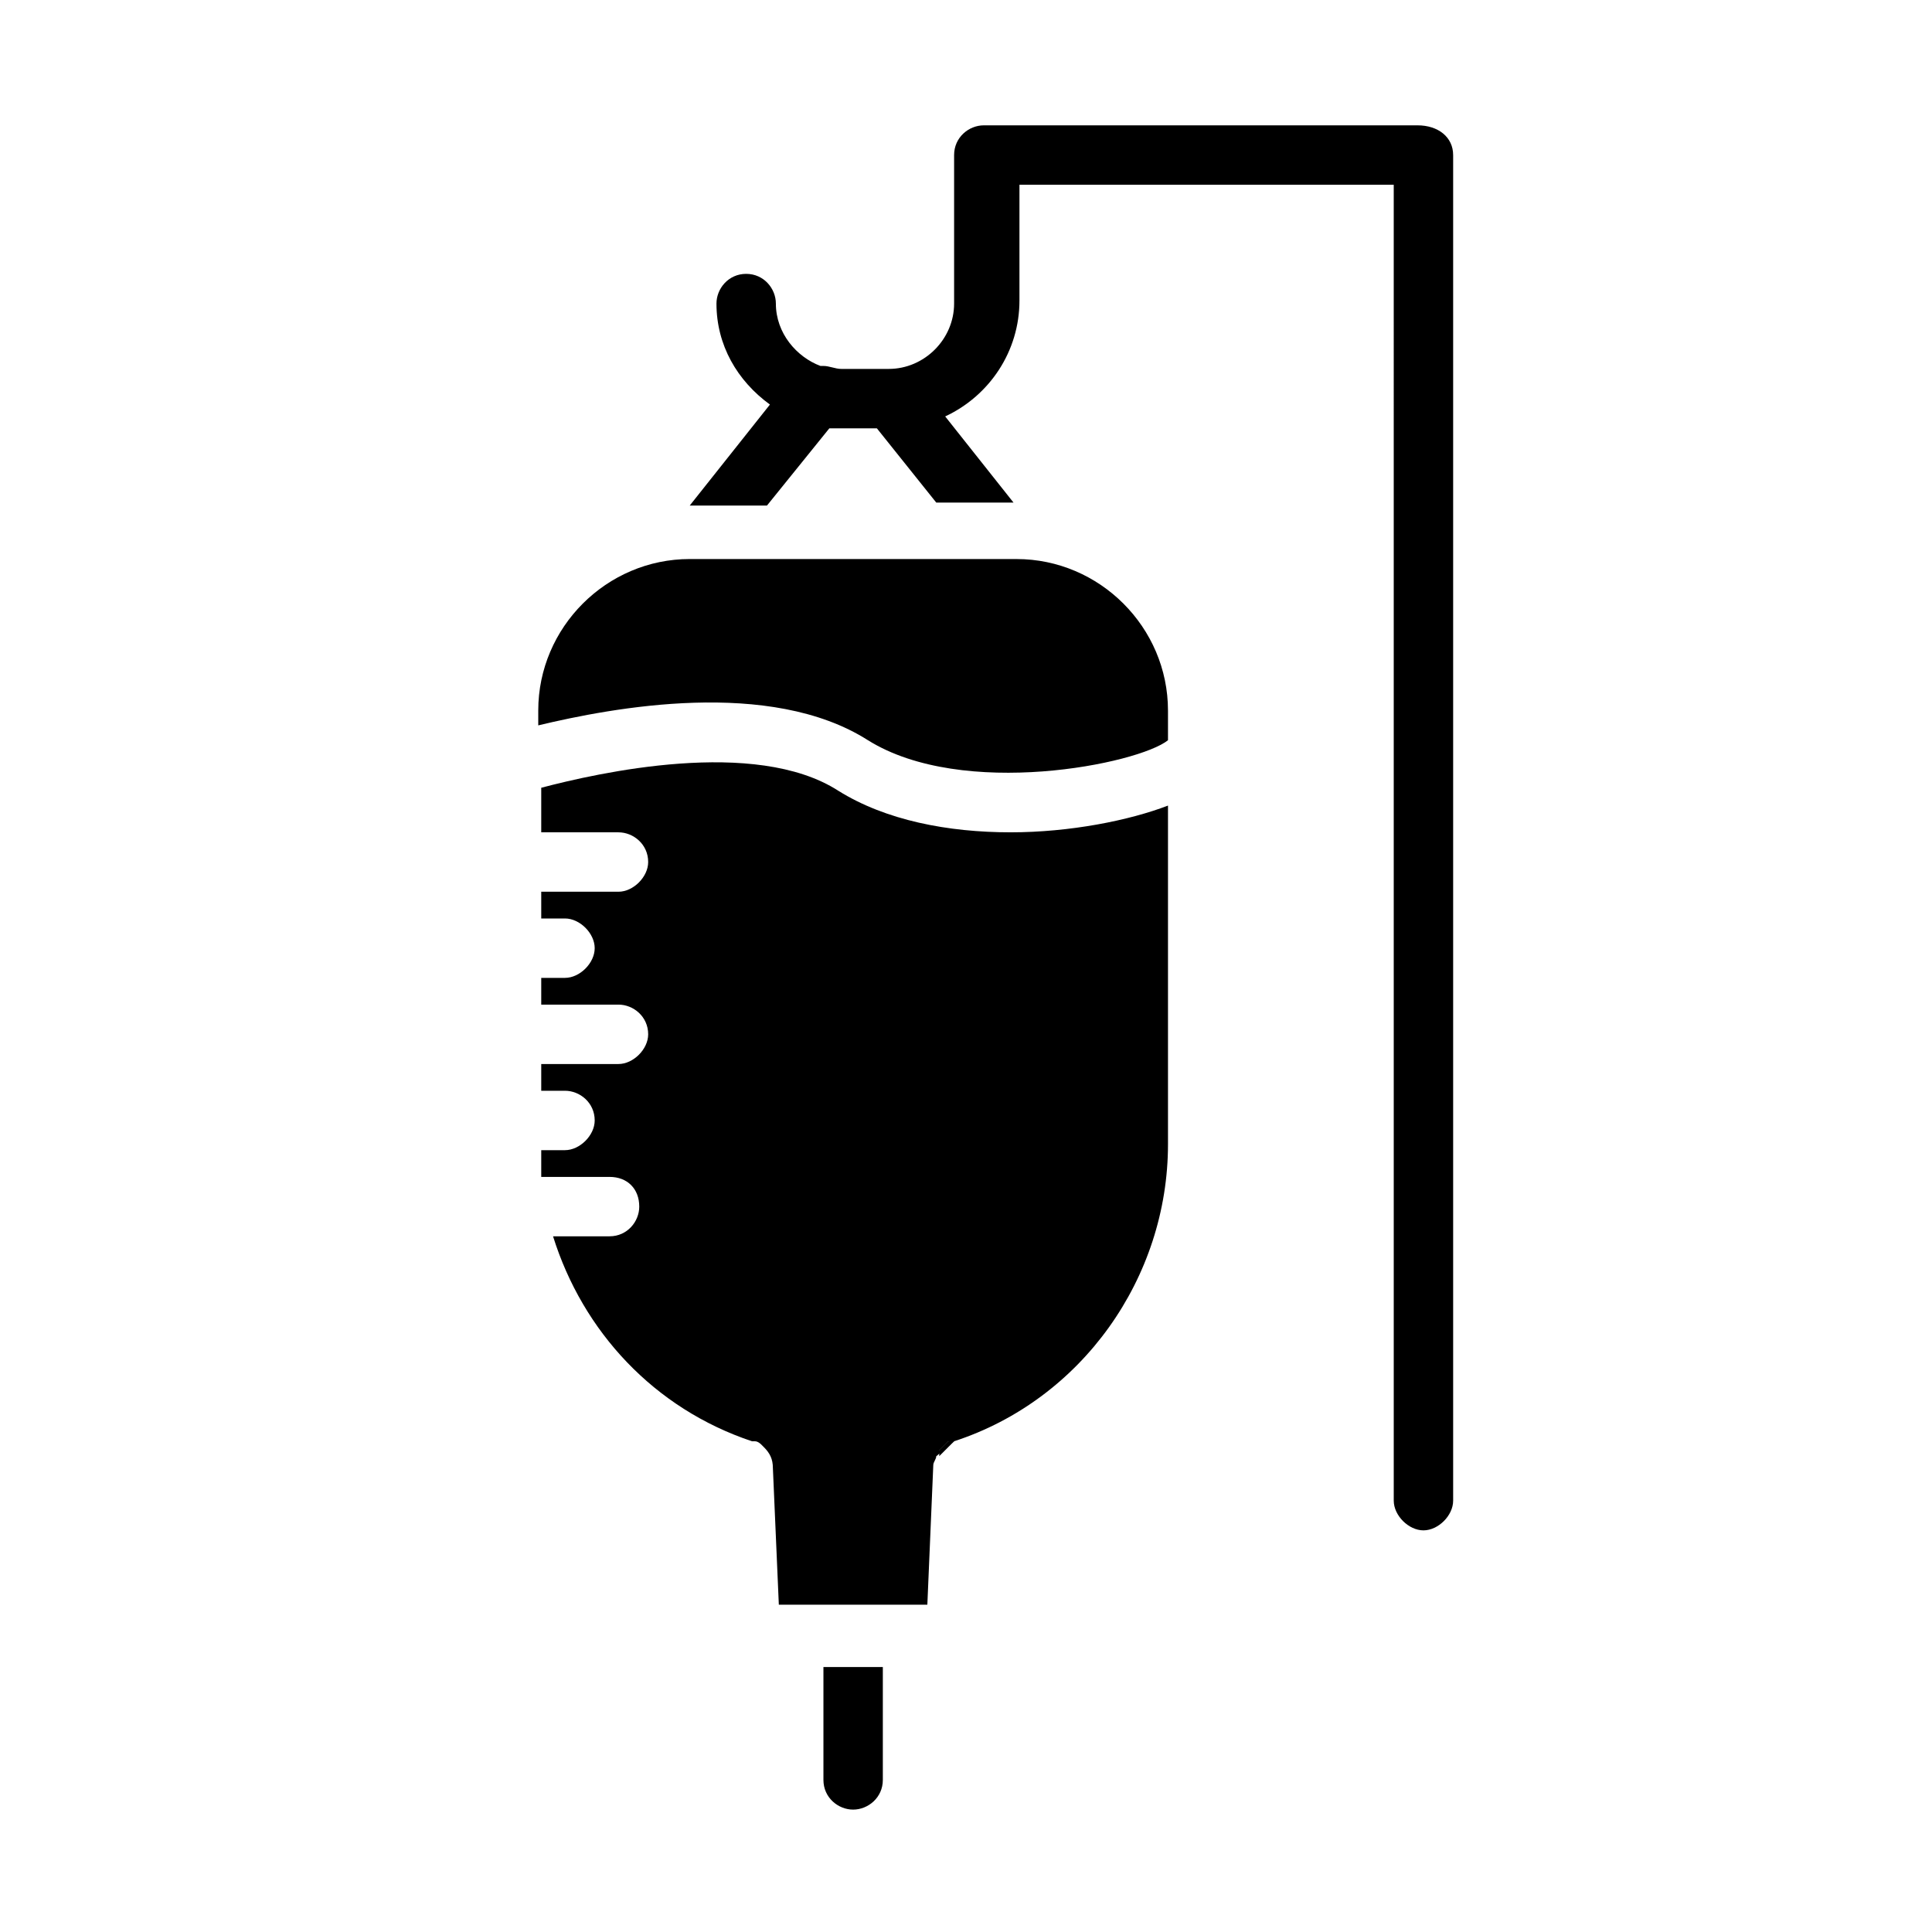 <?xml version="1.0" encoding="UTF-8"?>
<!-- Uploaded to: SVG Repo, www.svgrepo.com, Generator: SVG Repo Mixer Tools -->
<svg fill="#000000" width="800px" height="800px" version="1.1" viewBox="144 144 512 512" xmlns="http://www.w3.org/2000/svg">
 <g>
  <path d="m396.85 525.95h-0.789c-0.789 0-0.789 0-1.574 0.789 0 0-0.789 0.789-0.789 0.789l-0.789 0.789s-0.789 0.789-0.789 1.574"/>
  <path d="m396.85 525.95h-0.789c-0.789 0-0.789 0-1.574 0.789 0 0-0.789 0.789-0.789 0.789l-0.789 0.789v0.789 0.789"/>
  <path d="m377.96 585.78v29.914c0 4.723-3.938 7.871-7.871 7.871-3.938 0-7.871-3.148-7.871-7.871v-29.914z"/>
  <path d="m453.53 357.49v89.742c0 35.426-22.828 67.699-56.68 78.719h-0.789c-0.789 0-0.789 0-1.574 0.789l-1.578 1.578v0.789l-0.789 0.789c0 0.789-0.789 1.574-0.789 2.363l-1.574 37h-39.359l-1.574-36.211c0-2.363-0.789-3.938-2.363-5.512l-0.789-0.789s-0.789-0.789-1.574-0.789h-0.789c-25.977-8.66-44.871-29.125-52.742-54.316l14.973-0.008c4.723 0 7.871-3.938 7.871-7.871 0-4.723-3.148-7.871-7.871-7.871h-18.105v-7.086h6.297c3.938 0 7.871-3.938 7.871-7.871 0-4.723-3.938-7.871-7.871-7.871h-6.297v-7.086h20.469c3.938 0 7.871-3.938 7.871-7.871 0-4.723-3.938-7.871-7.871-7.871h-20.469v-7.086h6.297c3.938 0 7.871-3.938 7.871-7.871 0-3.938-3.938-7.871-7.871-7.871h-6.297v-7.086h20.469c3.938 0 7.871-3.938 7.871-7.871 0-4.723-3.938-7.871-7.871-7.871h-20.469v-11.812c14.957-3.938 56.68-13.383 78.719 0.789 12.594 7.871 29.125 11.02 45.656 11.02 15.746 0 31.488-3.148 41.723-7.086z"/>
  <path d="m453.53 332.3v7.871c-7.871 6.297-54.316 15.742-79.508 0-25.977-16.531-67.699-8.66-87.379-3.938v-3.938c0-22.043 18.105-40.148 40.148-40.148h3.148 1.574 0.789l75.57 0.004h0.789 1.574 3.148c22.039 0 40.145 18.105 40.145 40.148z"/>
  <path d="m529.1 185.09v356.6c0 3.938-3.938 7.871-7.871 7.871-3.938 0-7.871-3.938-7.871-7.871l-0.004-348.73h-99.188v30.699c0 13.383-7.871 25.191-19.68 30.699l18.105 22.828-20.469 0.004-15.742-19.68h-7.871-4.723l-16.531 20.469h-20.469l21.254-26.766c-8.66-6.297-14.168-15.742-14.168-26.766 0-3.938 3.148-7.871 7.871-7.871s7.871 3.938 7.871 7.871c0 7.871 5.512 14.168 11.809 16.531h0.789c1.574 0 3.148 0.789 4.723 0.789h12.594c9.445 0 17.32-7.871 17.32-17.32v-39.359c0-4.723 3.938-7.871 7.871-7.871h114.93c5.512-0.004 9.449 3.144 9.449 7.871z"/>
 </g>
</svg>